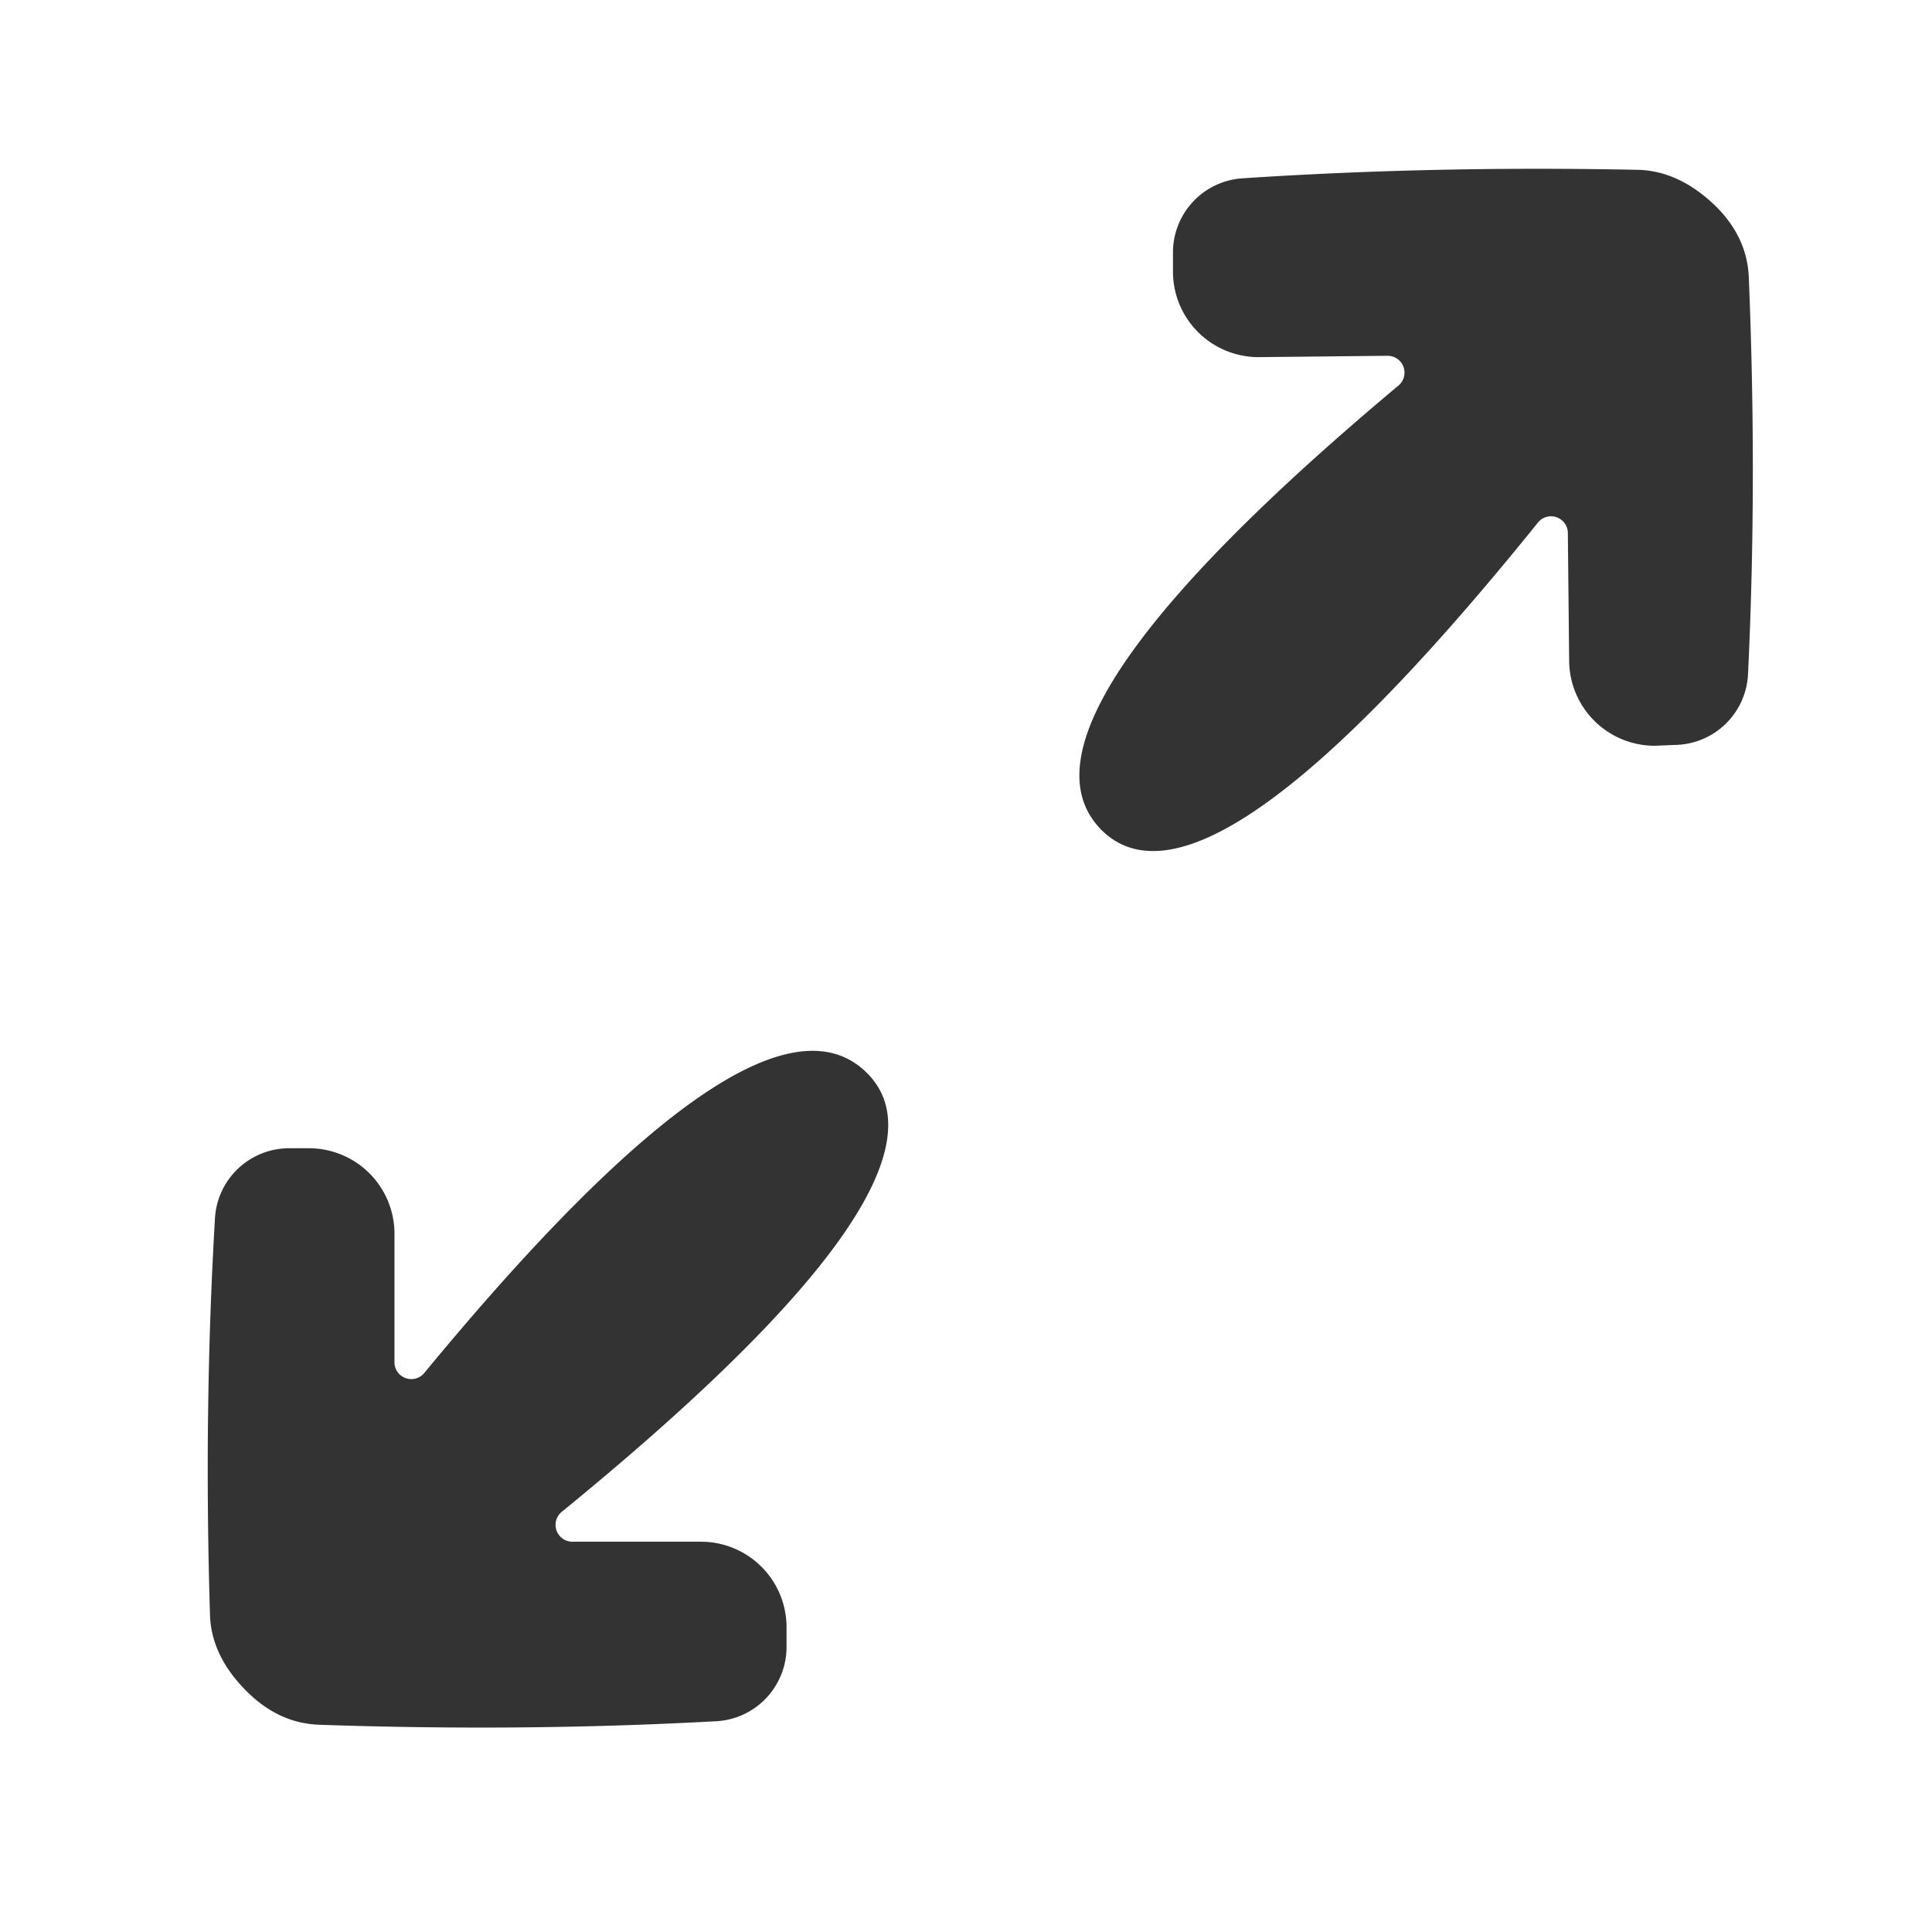 <?xml version="1.0" encoding="UTF-8" standalone="no"?>
<!-- Created with Inkscape (http://www.inkscape.org/) -->

<svg
   width="210mm"
   height="210mm"
   viewBox="0 0 210 210"
   version="1.1"
   id="svg427"
   inkscape:version="1.2.2 (b0a8486541, 2022-12-01)"
   sodipodi:docname="picto-dimensions.svg"
   xmlns:inkscape="http://www.inkscape.org/namespaces/inkscape"
   xmlns:sodipodi="http://sodipodi.sourceforge.net/DTD/sodipodi-0.dtd"
   xmlns="http://www.w3.org/2000/svg"
   xmlns:svg="http://www.w3.org/2000/svg">
  <sodipodi:namedview
     id="namedview429"
     pagecolor="#ffffff"
     bordercolor="#000000"
     borderopacity="0.25"
     inkscape:showpageshadow="2"
     inkscape:pageopacity="0.0"
     inkscape:pagecheckerboard="0"
     inkscape:deskcolor="#d1d1d1"
     inkscape:document-units="mm"
     showgrid="false"
     inkscape:zoom="0.72515432"
     inkscape:cx="397.15684"
     inkscape:cy="546.09066"
     inkscape:window-width="1920"
     inkscape:window-height="995"
     inkscape:window-x="0"
     inkscape:window-y="0"
     inkscape:window-maximized="1"
     inkscape:current-layer="layer1" />
  <defs
     id="defs424" />
  <g
     inkscape:label="Layer 1"
     inkscape:groupmode="layer"
     id="layer1">
    <path
       fill="#010101"
       d="m 186.429,22.349 q 3.507,3.431 3.659,7.852 0.916,22.185 -0.086,43.073 a 8.081,8.081 0 0 1 -8.005,7.699 l -2.135,0.087 a 9.301,9.301 0 0 1 -9.301,-9.225 l -0.144,-13.951 A 1.83,1.83 0 0 0 167.215,56.741 q -35.983,44.674 -47.418,33.544 -11.74,-11.588 32.247,-48.41 a 1.83,1.83 0 0 0 -1.219,-3.202 l -13.875,0.144 a 9.301,9.301 0 0 1 -9.453,-9.148 v -2.135 a 8.081,8.081 0 0 1 7.624,-8.157 q 20.812,-1.372 42.997,-0.916 4.422,0.144 8.309,3.888 z"
       id="path72"
       style="fill:#333333;stroke-width:7.624" />
    <path
       fill="#010101"
       d="m 94.26,116.652 q 11.283,11.359 -33.162,47.647 a 1.83,1.83 0 0 0 1.144,3.278 h 13.951 a 9.301,9.301 0 0 1 9.301,9.301 v 2.135 a 8.081,8.081 0 0 1 -7.7,8.081 q -20.888,1.144 -43.073,0.38 -4.422,-0.144 -7.929,-3.659 -3.812,-3.812 -3.964,-8.233 -0.686,-22.184 0.533,-43.073 a 8.081,8.081 0 0 1 8.157,-7.7 h 2.135 a 9.301,9.301 0 0 1 9.225,9.377 v 13.951 a 1.83,1.83 0 0 0 3.202,1.144 q 36.517,-44.293 48.181,-32.629 z"
       id="path74"
       style="fill:#333333;stroke-width:7.624" />
  </g>
</svg>
